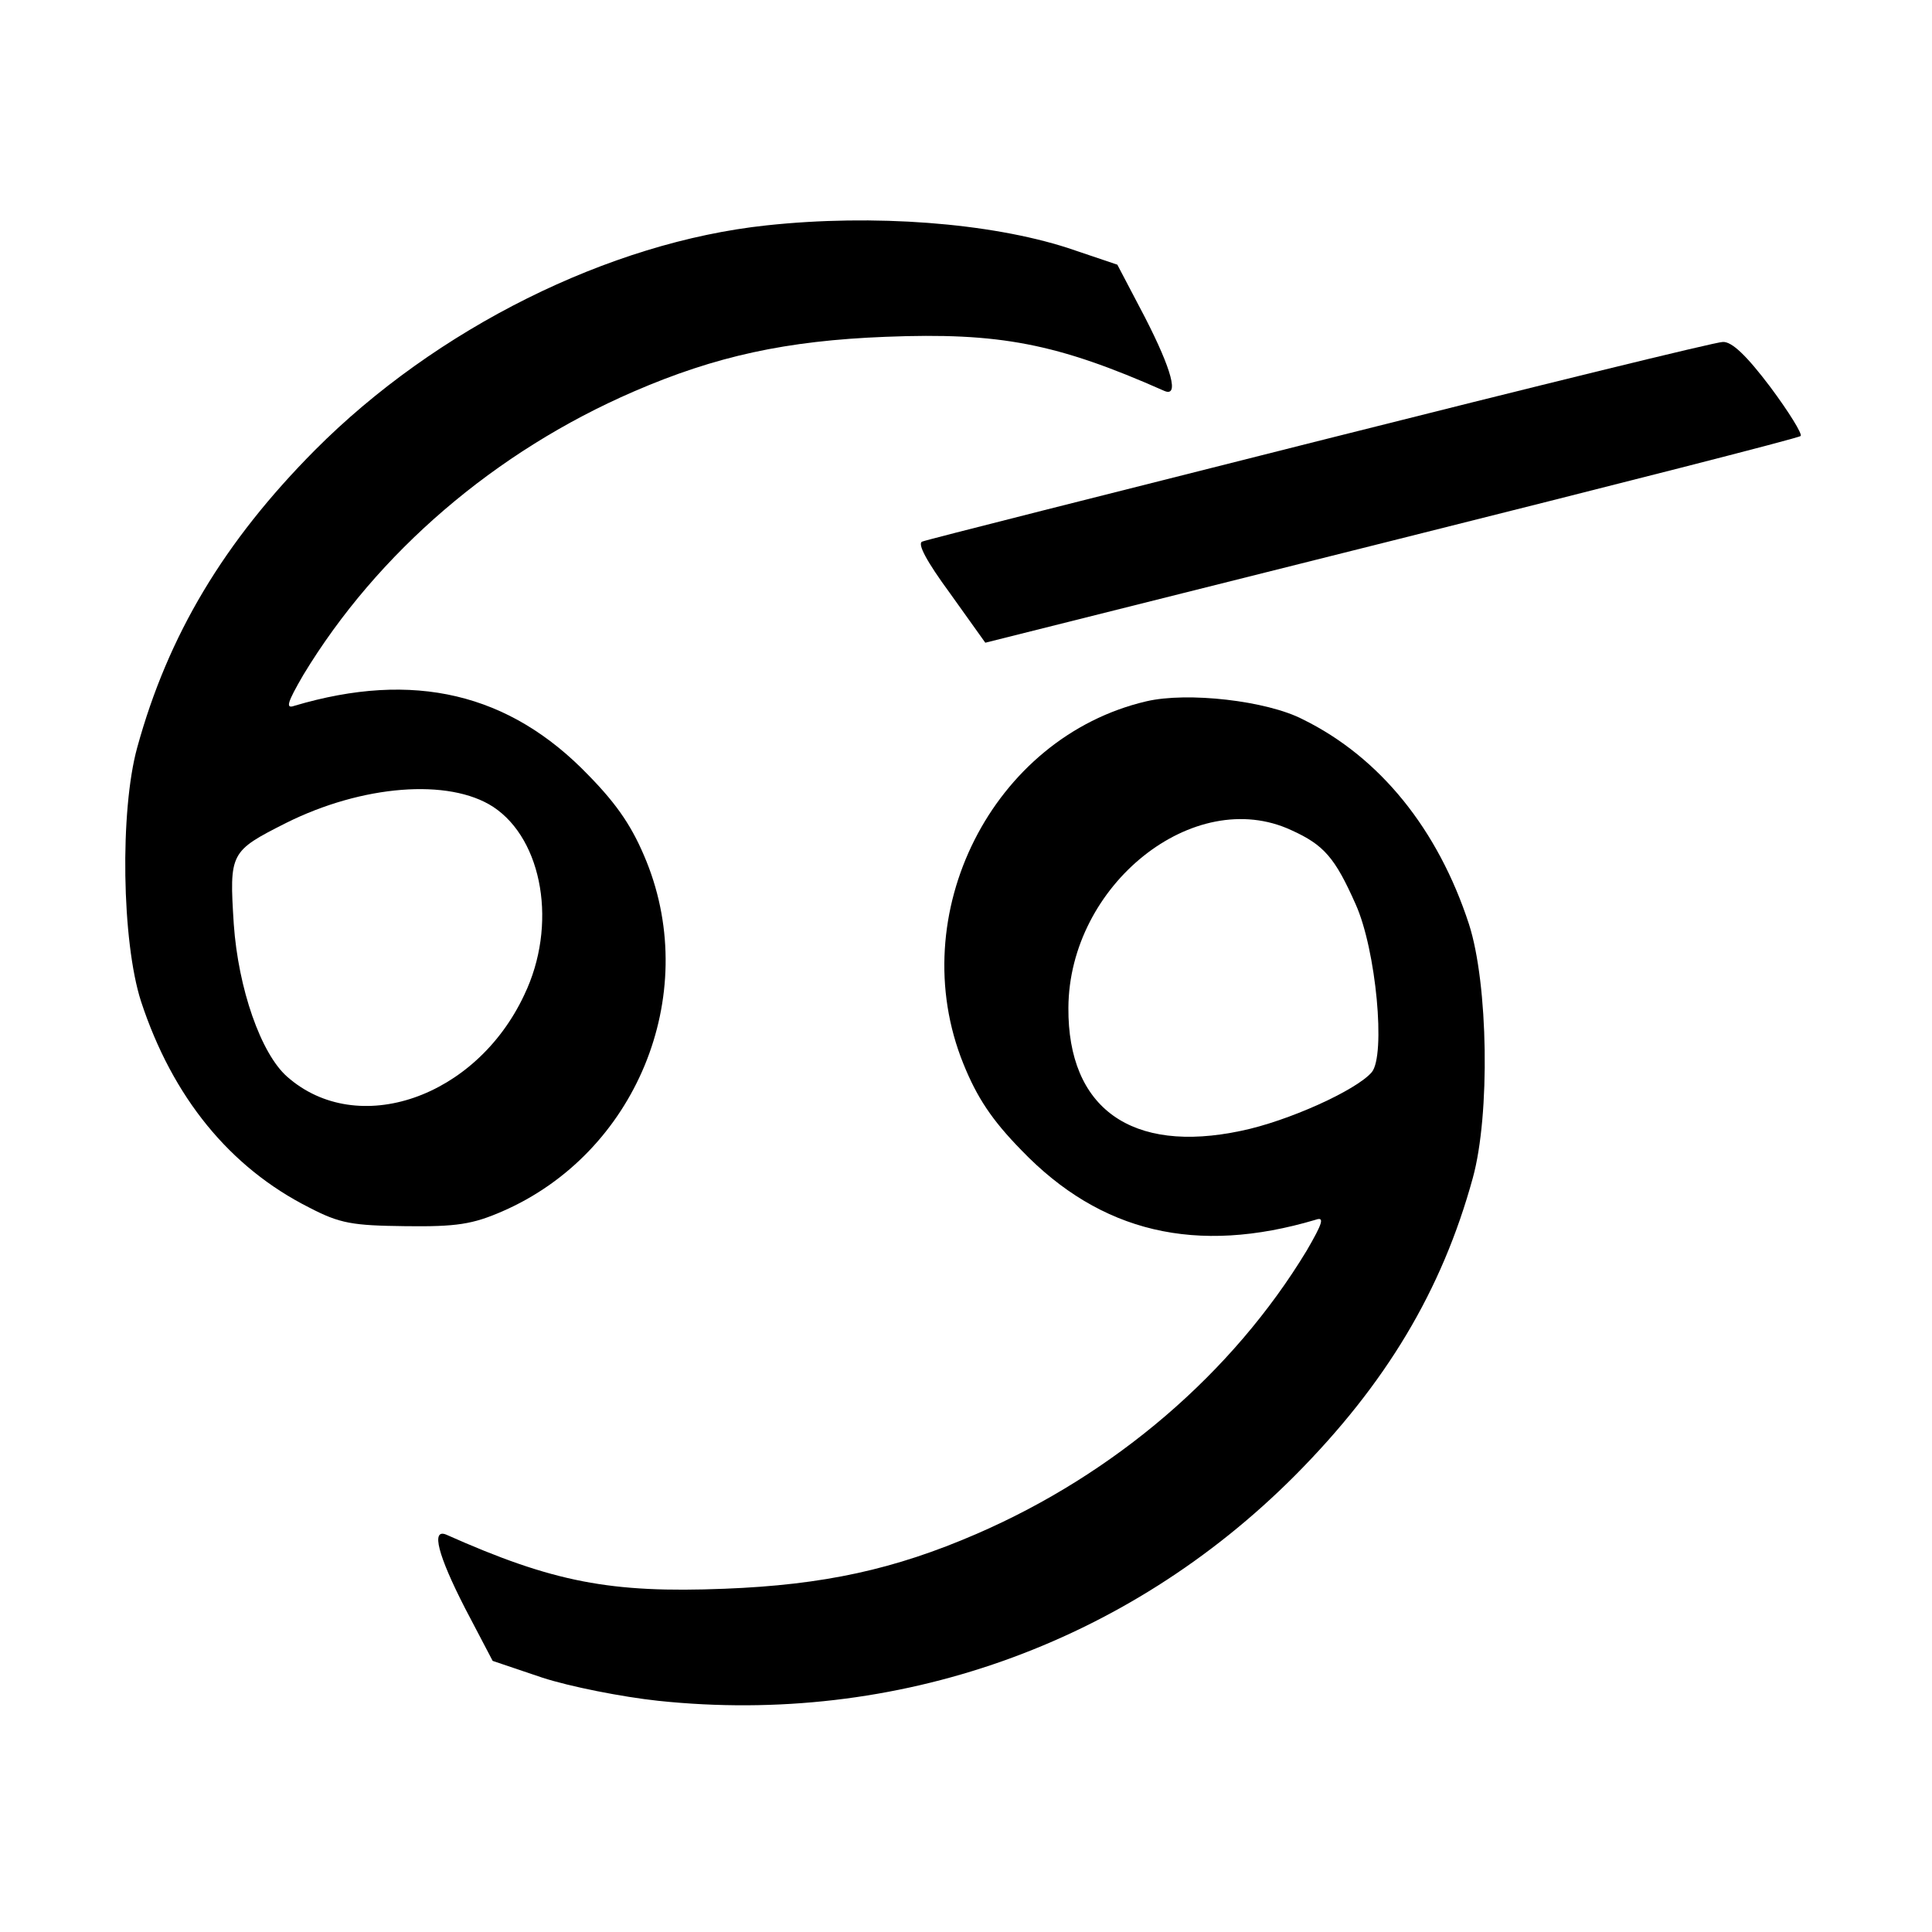 <?xml version="1.0" standalone="no"?>
<!DOCTYPE svg PUBLIC "-//W3C//DTD SVG 20010904//EN"
 "http://www.w3.org/TR/2001/REC-SVG-20010904/DTD/svg10.dtd">
<svg version="1.0" xmlns="http://www.w3.org/2000/svg"
 width="300pt" height="300pt" viewBox="0 0 300 300"
 preserveAspectRatio="xMidYMid meet">

<g transform="translate(0,300) scale(0.1,-0.1)"
fill="#000000" stroke="none">
<path d="M1190 2650 c-244 -26 -513 -160 -701 -349 -141 -142 -228 -287 -276
-462 -27 -98 -24 -301 6 -394 49 -149 138 -258 261 -320 48 -25 67 -28 150
-29 79 -1 104 3 150 23 207 90 308 334 224 543 -21 52 -44 87 -90 134 -123
128 -272 163 -457 108 -14 -5 -11 5 14 48 115 190 298 347 513 440 127 55 237
79 391 85 177 7 266 -10 433 -84 23 -10 12 32 -30 114 l-43 82 -77 26 c-121
39 -301 53 -468 35z m-424 -903 c77 -51 100 -184 48 -292 -75 -160 -259 -223
-368 -127 -41 36 -76 137 -83 237 -7 111 -6 113 81 157 118 59 253 70 322 25z"/>
<path d="M2050 2316 c-333 -84 -611 -154 -618 -157 -8 -3 7 -31 43 -80 l55
-77 630 158 c347 87 634 160 636 163 3 3 -18 37 -47 76 -37 49 -60 71 -74 70
-11 0 -292 -69 -625 -153z"/>
<path d="M1780 1911 c-239 -56 -378 -331 -284 -563 21 -52 44 -87 90 -134 123
-128 272 -163 457 -108 14 5 11 -5 -14 -48 -115 -190 -298 -347 -513 -440
-127 -55 -237 -79 -391 -85 -177 -7 -266 10 -432 84 -24 10 -13 -32 29 -114
l43 -82 77 -26 c43 -14 124 -30 180 -36 370 -39 727 87 989 350 141 142 228
287 276 462 27 98 24 301 -6 394 -48 147 -138 259 -258 318 -56 29 -179 43
-243 28z m225 -200 c51 -23 68 -43 100 -115 32 -71 47 -235 25 -261 -24 -28
-130 -76 -203 -91 -170 -36 -269 35 -268 191 1 191 195 346 346 276z"/>
</g>
</svg>
